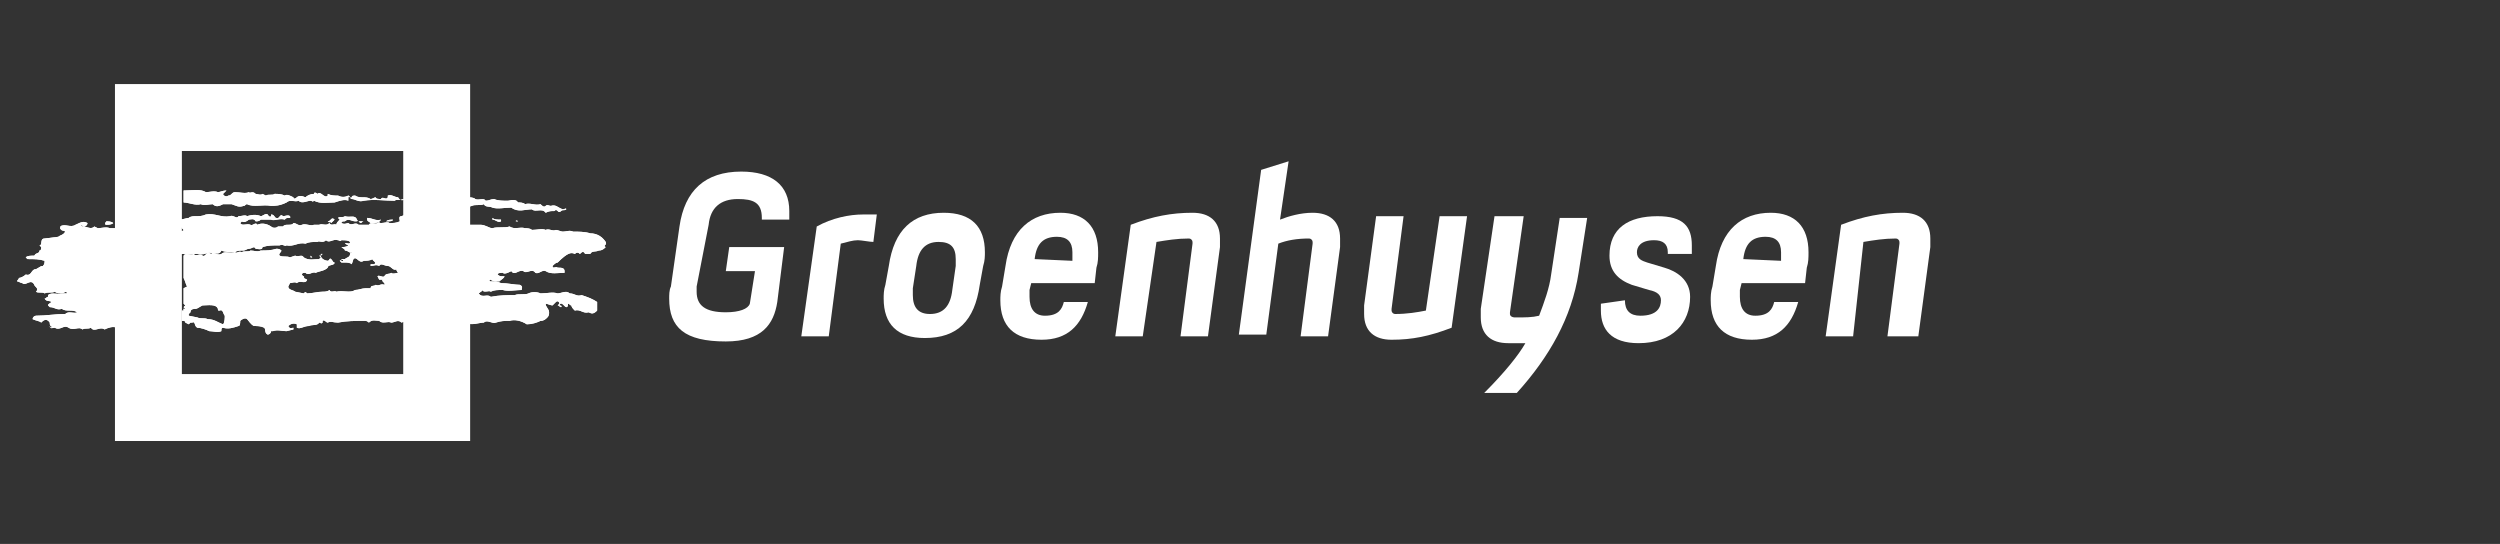 <?xml version="1.0" encoding="utf-8"?>
<!-- Generator: Adobe Illustrator 27.8.0, SVG Export Plug-In . SVG Version: 6.00 Build 0)  -->
<svg version="1.1" id="Stripelight-logo" xmlns="http://www.w3.org/2000/svg" xmlns:xlink="http://www.w3.org/1999/xlink" x="0px"
	 y="0px" viewBox="0 0 145.7 31.7" style="enable-background:new 0 0 145.7 31.7;" xml:space="preserve">
<rect x="0" y="0" width="145.7" height="31.7" fill="#333333" stroke="none"/>
<style type="text/css">
	.st0{fill:#FFFFFF;}
</style>
<g>
	<path class="st0" d="M6.7,25.7h20.7V4.9H6.7V25.7z M23.6,21.8H10.6V8.8h12.9V21.8z"/>
	<path class="st0" d="M6.6,13c-0.1,0.1-0.3,0.1-0.4,0.1c-0.1,0-0.1-0.1,0-0.2C6.3,12.9,6.5,12.9,6.6,13"/>
	<path class="st0" d="M6.6,13c-0.1,0.1-0.3,0.1-0.4,0.1c-0.1,0-0.1-0.1,0-0.2C6.3,12.9,6.5,12.9,6.6,13z"/>
	<path class="st0" d="M5.6,12.9L5.6,12.9C5.5,13,5.6,12.9,5.6,12.9"/>
	<path class="st0" d="M5.6,12.9L5.6,12.9C5.5,13,5.6,12.9,5.6,12.9z"/>
	<path class="st0" d="M5.1,13c0,0.1-0.1,0.2-0.2,0.2c-0.1,0-0.1-0.1-0.2-0.1l0.1,0.1c0.3,0,0.5,0.2,0.7,0l0.2,0.1
		c0.2,0,0.5-0.1,0.7,0l0.3,0l0.1,0.1v5.7c-0.2-0.1-0.5,0-0.7,0.1c-0.3-0.2-0.6,0.2-0.8-0.1c-0.2,0.1-0.3,0-0.5,0.1
		c-0.2-0.2-0.5,0.1-0.8-0.1c-0.3-0.2-0.5,0.2-0.8,0c-0.1,0-0.3,0.1-0.3-0.1C3,19.2,3,19.1,3,19c-0.1,0-0.1-0.1-0.1-0.2
		c-0.2-0.3-0.4-0.1-0.5,0c-0.1-0.1-0.3-0.1-0.5-0.2c0-0.1,0.1-0.2,0.2-0.2c0.6,0,1.1-0.1,1.7-0.1c0.2-0.2,0.5,0,0.7-0.1
		C4.2,18,3.9,18.2,3.6,18c-0.3,0.1-0.4-0.1-0.7-0.1l-0.1-0.1c0-0.1,0.1-0.1,0.2-0.2c-0.1-0.1-0.3,0-0.4-0.2c0.1,0,0.1-0.1,0.2-0.1
		l0-0.1c0.2-0.2,0.6,0,0.9-0.1c0.1,0,0.1,0,0.2,0c0-0.2-0.2,0-0.3,0c-0.1,0-0.3,0-0.4-0.1c-0.2,0.1-0.4,0-0.6,0.1
		c-0.1-0.1-0.4,0-0.5-0.1c0.2-0.2-0.1-0.3-0.1-0.4c-0.2-0.4-0.5,0.1-0.7-0.1c-0.1,0-0.2-0.1-0.3-0.1c0-0.1,0.1-0.1,0.1-0.2
		c0.1,0,0.3-0.1,0.4-0.2c0.3,0.1,0.3-0.2,0.5-0.3c0.2,0,0.3-0.2,0.5-0.2c0.1-0.1,0.1-0.2,0.1-0.3c-0.3-0.1-0.6-0.1-1-0.1l-0.1-0.1
		c0.1-0.1,0.3-0.1,0.5-0.1c0.1-0.2,0.3-0.1,0.3-0.3c0.1,0,0.1-0.1,0.1-0.2l-0.1-0.1c0.2,0,0-0.4,0.3-0.4l0.8-0.1
		c0.1-0.1,0.3-0.1,0.4-0.3c-0.1-0.1-0.2,0-0.3-0.2c0-0.1,0.1-0.1,0-0.1c0.3-0.2,0.6,0.1,0.9-0.1C4.8,12.9,4.9,12.9,5.1,13"/>
	<path class="st0" d="M5.1,13c0,0.1-0.1,0.2-0.2,0.2c-0.1,0-0.1-0.1-0.2-0.1l0.1,0.1c0.3,0,0.5,0.2,0.7,0l0.2,0.1
		c0.2,0,0.5-0.1,0.7,0l0.3,0l0.1,0.1v5.7c-0.2-0.1-0.5,0-0.7,0.1c-0.3-0.2-0.6,0.2-0.8-0.1c-0.2,0.1-0.3,0-0.5,0.1
		c-0.2-0.2-0.5,0.1-0.8-0.1c-0.3-0.2-0.5,0.2-0.8,0c-0.1,0-0.3,0.1-0.3-0.1C3,19.2,3,19.1,3,19c-0.1,0-0.1-0.1-0.1-0.2
		c-0.2-0.3-0.4-0.1-0.5,0c-0.1-0.1-0.3-0.1-0.5-0.2c0-0.1,0.1-0.2,0.2-0.2c0.6,0,1.1-0.1,1.7-0.1c0.2-0.2,0.5,0,0.7-0.1
		C4.2,18,3.9,18.2,3.6,18c-0.3,0.1-0.4-0.1-0.7-0.1l-0.1-0.1c0-0.1,0.1-0.1,0.2-0.2c-0.1-0.1-0.3,0-0.4-0.2c0.1,0,0.1-0.1,0.2-0.1
		l0-0.1c0.2-0.2,0.6,0,0.9-0.1c0.1,0,0.1,0,0.2,0c0-0.2-0.2,0-0.3,0c-0.1,0-0.3,0-0.4-0.1c-0.2,0.1-0.4,0-0.6,0.1
		c-0.1-0.1-0.4,0-0.5-0.1c0.2-0.2-0.1-0.3-0.1-0.4c-0.2-0.4-0.5,0.1-0.7-0.1c-0.1,0-0.2-0.1-0.3-0.1c0-0.1,0.1-0.1,0.1-0.2
		c0.1,0,0.3-0.1,0.4-0.2c0.3,0.1,0.3-0.2,0.5-0.3c0.2,0,0.3-0.2,0.5-0.2c0.1-0.1,0.1-0.2,0.1-0.3c-0.3-0.1-0.6-0.1-1-0.1l-0.1-0.1
		c0.1-0.1,0.3-0.1,0.5-0.1c0.1-0.2,0.3-0.1,0.3-0.3c0.1,0,0.1-0.1,0.1-0.2l-0.1-0.1c0.2,0,0-0.4,0.3-0.4l0.8-0.1
		c0.1-0.1,0.3-0.1,0.4-0.3c-0.1-0.1-0.2,0-0.3-0.2c0-0.1,0.1-0.1,0-0.1c0.3-0.2,0.6,0.1,0.9-0.1C4.8,12.9,4.9,12.9,5.1,13z"/>
	<path class="st0" d="M22.2,12.8L22.2,12.8c-0.1,0.2-0.3,0.2-0.6,0.2c-0.1-0.1-0.2-0.1-0.2-0.2l0-0.1C21.7,12.7,21.9,12.9,22.2,12.8
		"/>
	<path class="st0" d="M22.2,12.8L22.2,12.8c-0.1,0.2-0.3,0.2-0.6,0.2c-0.1-0.1-0.2-0.1-0.2-0.2l0-0.1C21.7,12.7,21.9,12.9,22.2,12.8
		z"/>
	<path class="st0" d="M19.5,12.8L19.3,13c0-0.1-0.1,0-0.2-0.1v0C19.3,12.9,19.3,12.6,19.5,12.8"/>
	<path class="st0" d="M19.5,12.8L19.3,13c0-0.1-0.1,0-0.2-0.1v0C19.3,12.9,19.3,12.6,19.5,12.8z"/>
	<path class="st0" d="M22.9,12.8c0,0.1-0.2,0.1-0.3,0.1l-0.1,0C22.6,12.8,22.8,12.8,22.9,12.8L22.9,12.8z"/>
	<path class="st0" d="M22.9,12.8c0,0.1-0.2,0.1-0.3,0.1l-0.1,0C22.6,12.8,22.8,12.8,22.9,12.8L22.9,12.8z"/>
	<path class="st0" d="M21.2,12.9c-0.1,0-0.1,0.1-0.2,0.1l-0.1-0.1C21,12.9,21.1,12.9,21.2,12.9"/>
	<path class="st0" d="M21.2,12.9c-0.1,0-0.1,0.1-0.2,0.1l-0.1-0.1C21,12.9,21.1,12.9,21.2,12.9z"/>
	<polygon class="st0" points="26.4,13 26.3,13.1 26.3,13 	"/>
	<polygon class="st0" points="26.4,13 26.3,13.1 26.3,13 	"/>
	<polygon class="st0" points="26.7,13 26.6,13.1 26.6,13 	"/>
	<polygon class="st0" points="26.7,13 26.6,13.1 26.6,13 	"/>
	<path class="st0" d="M29.2,12.8l0,0.1c-0.2,0.1-0.3-0.1-0.5-0.1l0-0.1C28.8,12.8,29,12.8,29.2,12.8"/>
	<path class="st0" d="M29.2,12.8l0,0.1c-0.2,0.1-0.3-0.1-0.5-0.1l0-0.1C28.8,12.8,29,12.8,29.2,12.8z"/>
	<path class="st0" d="M30.2,12.9L30.2,12.9l-0.1,0C30,12.9,30.1,12.8,30.2,12.9"/>
	<path class="st0" d="M30.2,12.9L30.2,12.9l-0.1,0C30,12.9,30.1,12.8,30.2,12.9z"/>
	<path class="st0" d="M12.2,13.2c-0.1,0.1-0.2,0-0.3,0c0-0.1,0.1-0.1,0.1-0.1L12.2,13.2z"/>
	<path class="st0" d="M12.2,13.2c-0.1,0.1-0.2,0-0.3,0c0-0.1,0.1-0.1,0.1-0.1L12.2,13.2z"/>
	<path class="st0" d="M13.8,13.3c-0.1,0.1-0.3,0.1-0.4,0.1l-0.1-0.1c0.1-0.1,0.2-0.1,0.3,0C13.6,13.3,13.7,13.2,13.8,13.3"/>
	<path class="st0" d="M13.8,13.3c-0.1,0.1-0.3,0.1-0.4,0.1l-0.1-0.1c0.1-0.1,0.2-0.1,0.3,0C13.6,13.3,13.7,13.2,13.8,13.3z"/>
	<path class="st0" d="M11.5,13.3l-0.1,0L11.5,13.3z"/>
	<path class="st0" d="M11.5,13.3l-0.1,0L11.5,13.3z"/>
	<path class="st0" d="M16.1,13.8c0.1,0,0.2,0.1,0.4,0c0.1,0.1,0.3-0.1,0.4,0.1c-0.1,0-0.2,0.1-0.3,0.2c-0.1,0-0.2-0.1-0.4-0.2
		c-0.1,0-0.4,0-0.5,0.1c-0.2-0.1-0.4,0.1-0.5-0.1l-0.1,0C15.3,13.5,15.7,14,16.1,13.8L16.1,13.8z"/>
	<path class="st0" d="M16.1,13.8c0.1,0,0.2,0.1,0.4,0c0.1,0.1,0.3-0.1,0.4,0.1c-0.1,0-0.2,0.1-0.3,0.2c-0.1,0-0.2-0.1-0.4-0.2
		c-0.1,0-0.4,0-0.5,0.1c-0.2-0.1-0.4,0.1-0.5-0.1l-0.1,0C15.3,13.5,15.7,14,16.1,13.8L16.1,13.8z"/>
	<path class="st0" d="M17.4,14c-0.1,0-0.2-0.1-0.4-0.1l0.1-0.1C17.2,13.8,17.4,13.8,17.4,14"/>
	<path class="st0" d="M17.4,14c-0.1,0-0.2-0.1-0.4-0.1l0.1-0.1C17.2,13.8,17.4,13.8,17.4,14z"/>
	<path class="st0" d="M14.7,14c0.1,0.1,0,0.1-0.1,0.1L14.4,14C14.5,13.9,14.6,14,14.7,14"/>
	<path class="st0" d="M14.7,14c0.1,0.1,0,0.1-0.1,0.1L14.4,14C14.5,13.9,14.6,14,14.7,14z"/>
	<path class="st0" d="M13.1,14l0.1,0.1l-0.1,0.1c-0.1,0-0.1-0.1-0.2-0.1c-0.2-0.1-0.3,0.1-0.4-0.1c0.1-0.2,0.2,0.1,0.4,0
		C13,14.1,13.1,14,13.1,14"/>
	<path class="st0" d="M13.1,14l0.1,0.1l-0.1,0.1c-0.1,0-0.1-0.1-0.2-0.1c-0.2-0.1-0.3,0.1-0.4-0.1c0.1-0.2,0.2,0.1,0.4,0
		C13,14.1,13.1,14,13.1,14z"/>
	<path class="st0" d="M11.3,14.2l-0.1,0c-0.1-0.1-0.3,0-0.4-0.1C10.9,14.1,11.1,14.1,11.3,14.2L11.3,14.2z"/>
	<path class="st0" d="M11.3,14.2l-0.1,0c-0.1-0.1-0.3,0-0.4-0.1C10.9,14.1,11.1,14.1,11.3,14.2L11.3,14.2z"/>
	<path class="st0" d="M28.5,14.5c-0.1,0.1-0.1-0.1-0.2,0C28.3,14.4,28.4,14.5,28.5,14.5"/>
	<path class="st0" d="M28.5,14.5c-0.1,0.1-0.1-0.1-0.2,0C28.3,14.4,28.4,14.5,28.5,14.5z"/>
	<polygon class="st0" points="18.8,14.8 18.7,14.9 18.7,14.8 	"/>
	<polygon class="st0" points="18.8,14.8 18.7,14.9 18.7,14.8 	"/>
	<polygon class="st0" points="18.2,15 18.1,15 18.1,15 18.1,14.9 	"/>
	<polygon class="st0" points="18.2,15 18.1,15 18.1,15 18.1,14.9 	"/>
	<polygon class="st0" points="18.7,15 18.7,15.1 18.7,15 	"/>
	<polygon class="st0" points="18.7,15 18.7,15.1 18.7,15 	"/>
	<polygon class="st0" points="15.4,15.1 15.4,15.1 15.5,15.1 	"/>
	<polygon class="st0" points="15.4,15.1 15.4,15.1 15.5,15.1 	"/>
	<path class="st0" d="M30.7,14.8c0,0.1-0.1,0.1-0.2,0.1l-0.1-0.1C30.4,14.7,30.6,14.8,30.7,14.8"/>
	<path class="st0" d="M30.7,14.8c0,0.1-0.1,0.1-0.2,0.1l-0.1-0.1C30.4,14.7,30.6,14.8,30.7,14.8z"/>
	<polygon class="st0" points="30.9,14.9 30.9,14.9 30.9,14.9 	"/>
	<polygon class="st0" points="30.9,14.9 30.9,14.9 30.9,14.9 	"/>
	<polygon class="st0" points="29.7,15 29.7,15 29.6,15 29.6,15 	"/>
	<polygon class="st0" points="29.7,15 29.7,15 29.6,15 29.6,15 	"/>
	<path class="st0" d="M27.8,15.7L27.8,15.7c-0.1,0.1-0.2,0.1-0.3,0l0.1-0.1C27.6,15.6,27.7,15.6,27.8,15.7"/>
	<path class="st0" d="M27.8,15.7L27.8,15.7c-0.1,0.1-0.2,0.1-0.3,0l0.1-0.1C27.6,15.6,27.7,15.6,27.8,15.7z"/>
	<path class="st0" d="M28.6,15.4L28.6,15.4c0,0.1-0.1,0.1-0.2,0.1l-0.1,0c-0.1,0,0,0.1-0.1,0.1c0.1-0.1,0-0.3,0.2-0.2
		C28.4,15.4,28.6,15.4,28.6,15.4"/>
	<path class="st0" d="M28.6,15.4L28.6,15.4c0,0.1-0.1,0.1-0.2,0.1l-0.1,0c-0.1,0,0,0.1-0.1,0.1c0.1-0.1,0-0.3,0.2-0.2
		C28.4,15.4,28.6,15.4,28.6,15.4z"/>
	<path class="st0" d="M28.7,15.7c0,0.1-0.2,0.1-0.1,0.2c-0.2,0.1-0.4-0.1-0.6,0c-0.1,0-0.2-0.1-0.4,0c-0.1-0.1-0.3,0-0.5-0.1
		c0.1-0.1,0.3,0,0.5,0c0.3-0.1,0.7,0,0.9-0.1L28.7,15.7z"/>
	<path class="st0" d="M28.7,15.7c0,0.1-0.2,0.1-0.1,0.2c-0.2,0.1-0.4-0.1-0.6,0c-0.1,0-0.2-0.1-0.4,0c-0.1-0.1-0.3,0-0.5-0.1
		c0.1-0.1,0.3,0,0.5,0c0.3-0.1,0.7,0,0.9-0.1L28.7,15.7z"/>
	<polygon class="st0" points="16.7,16.2 16.7,16.2 16.7,16.1 	"/>
	<polygon class="st0" points="16.7,16.2 16.7,16.2 16.7,16.1 	"/>
	<path class="st0" d="M29,16.3c-0.1,0.1-0.2-0.1-0.3-0.1l0,0c0-0.1,0.1-0.1,0.2-0.1C28.8,16.3,28.9,16.3,29,16.3"/>
	<path class="st0" d="M29,16.3c-0.1,0.1-0.2-0.1-0.3-0.1l0,0c0-0.1,0.1-0.1,0.2-0.1C28.8,16.3,28.9,16.3,29,16.3z"/>
	<polygon class="st0" points="27.9,16.9 27.9,16.9 27.8,16.9 	"/>
	<polygon class="st0" points="27.9,16.9 27.9,16.9 27.8,16.9 	"/>
	<path class="st0" d="M27.5,16.9L27.4,17C27.4,16.9,27.5,16.9,27.5,16.9"/>
	<path class="st0" d="M27.5,16.9L27.4,17C27.4,16.9,27.5,16.9,27.5,16.9z"/>
	<polygon class="st0" points="11.1,17.1 11.1,17.1 11,17.1 11,17.1 	"/>
	<polygon class="st0" points="11.1,17.1 11.1,17.1 11,17.1 11,17.1 	"/>
	<polygon class="st0" points="10.9,18.3 10.9,18.2 10.9,18.3 	"/>
	<polygon class="st0" points="10.9,18.3 10.9,18.2 10.9,18.3 	"/>
	<path class="st0" d="M20.6,18.4c0,0.1-0.1,0.1-0.1,0h-0.1L20.6,18.4z"/>
	<path class="st0" d="M20.6,18.4c0,0.1-0.1,0.1-0.1,0h-0.1L20.6,18.4z"/>
	<path class="st0" d="M17.8,18.6L17.8,18.6l-0.2,0l0-0.1C17.7,18.5,17.8,18.5,17.8,18.6"/>
	<path class="st0" d="M17.8,18.6L17.8,18.6l-0.2,0l0-0.1C17.7,18.5,17.8,18.5,17.8,18.6z"/>
	<polygon class="st0" points="10.8,19.2 10.7,19.2 10.7,19.2 	"/>
	<polygon class="st0" points="10.8,19.2 10.7,19.2 10.7,19.2 	"/>
	<path class="st0" d="M18.5,11.3c0.2-0.2,0.4,0.3,0.6,0.1l0-0.1c0.2,0.1,0.4,0.1,0.6,0.1c0.2,0.1,0.4,0.1,0.6,0
		c0.1,0,0.1,0.2,0.2,0.1c0-0.1,0.1-0.1,0.2-0.1c0.3,0.2,0.6,0,0.9,0.2c0.1,0,0.2-0.1,0.3-0.1c0,0.1,0.2,0.1,0.3,0.1
		c0.1-0.2,0.3,0.1,0.4-0.1l0-0.1c0.2-0.1,0.4,0.1,0.6,0.1c0.1,0.2,0.3,0.2,0.4,0.1l0.1-0.2c0.2-0.1,0.4,0,0.6,0.1
		c0.1,0.1,0.3,0,0.3,0.2c0.1,0.1,0.3,0.1,0.5,0.1l0.1-0.2c0.1,0.2,0.4,0.2,0.6,0.3l0.1-0.1c0-0.1-0.2-0.1-0.1-0.2
		c0.1-0.1,0.2,0.1,0.4,0c0.1,0,0.2,0.2,0.3,0c0.2,0,0.5,0,0.7-0.1c0.2,0,0.4,0,0.5,0.1c0.2,0.1,0.5-0.1,0.6,0.1
		c0.2,0,0.3-0.1,0.5-0.1c0.2,0.1,0.5,0.1,0.8,0.1c0.1,0,0.3-0.1,0.5,0l0.1,0.1c0.1,0,0.3,0,0.4,0.1c0.3-0.1,0.6,0.1,0.9,0
		c0.1,0.1,0.2,0.2,0.3,0.1c0.1-0.1,0.2,0,0.3,0c0.3-0.1,0.4,0.1,0.7,0.2c0.1,0,0.2-0.1,0.2,0c-0.1,0.1-0.2,0-0.3,0.1
		c-0.2,0.2-0.2-0.2-0.4,0c-0.2,0-0.3,0-0.5,0.1c-0.2-0.3-0.6,0-0.8-0.2c-0.4,0-0.8,0.2-1.2-0.1c-0.4,0-0.8,0.1-1.1,0
		c-0.2-0.1-0.4,0-0.5-0.2c-0.2,0.1-0.5,0-0.7,0.1c-0.2,0.1-0.4-0.1-0.5-0.1c-0.2-0.1-0.4,0.1-0.6-0.1c-0.2,0.1-0.4-0.2-0.4,0
		c-0.1,0.1-0.2-0.1-0.3,0.1c-0.1,0-0.2,0-0.2-0.1c-0.2,0.1-0.4-0.1-0.6,0c-0.2-0.1-0.4,0-0.7,0c-0.3,0-0.5,0-0.7-0.2
		c-0.2,0.1-0.4,0-0.5,0.1c-0.6,0-1.2-0.1-1.8,0c-0.3,0.1-0.5-0.1-0.7-0.1c-0.1,0-0.1-0.2-0.2-0.1v0.2c-0.2-0.1-0.5,0-0.8,0.1
		c-0.4,0-0.8,0.1-1.2-0.1c-0.1,0.1-0.1,0-0.2,0c-0.2,0-0.5,0.2-0.7,0c-0.2,0.1-0.5-0.1-0.7,0.1C16.3,12,16,12,15.8,12
		c-0.5-0.1-1,0.1-1.4-0.1c-0.1,0-0.1,0.1-0.2,0.1c-0.3,0.1-0.4,0-0.7-0.1c-0.1,0-0.4,0-0.5,0c-0.2,0.1-0.4,0.2-0.6,0
		c-0.2,0-0.5,0.1-0.7,0c-0.3,0.1-0.7-0.1-1-0.1v-0.7l0.1,0c0.4,0,0.9-0.1,1.2,0.1c0.2,0,0.5-0.1,0.7,0c0.1,0,0.3-0.1,0.5-0.1
		L13,11.3c0,0.1,0.2,0.2,0.3,0.1c0.2,0,0.2-0.2,0.4-0.2c0.3,0,0.6,0.1,0.8,0c0.1,0.1,0.2-0.1,0.4,0.1c0.1,0,0.3,0.1,0.4,0l0.2,0.1
		c0.1-0.1,0.4,0,0.5-0.1c0.2,0,0.4,0,0.6,0.1c0.1-0.1,0.3,0,0.5,0.1c0,0.1,0.1,0.1,0.2,0c0.1-0.1,0.3-0.1,0.5,0
		c0.1-0.1,0.3-0.2,0.5-0.2C18.3,11.2,18.4,11.2,18.5,11.3"/>
	<path class="st0" d="M18.5,11.3c0.2-0.2,0.4,0.3,0.6,0.1l0-0.1c0.2,0.1,0.4,0.1,0.6,0.1c0.2,0.1,0.4,0.1,0.6,0
		c0.1,0,0.1,0.2,0.2,0.1c0-0.1,0.1-0.1,0.2-0.1c0.3,0.2,0.6,0,0.9,0.2c0.1,0,0.2-0.1,0.3-0.1c0,0.1,0.2,0.1,0.3,0.1
		c0.1-0.2,0.3,0.1,0.4-0.1l0-0.1c0.2-0.1,0.4,0.1,0.6,0.1c0.1,0.2,0.3,0.2,0.4,0.1l0.1-0.2c0.2-0.1,0.4,0,0.6,0.1
		c0.1,0.1,0.3,0,0.3,0.2c0.1,0.1,0.3,0.1,0.5,0.1l0.1-0.2c0.1,0.2,0.4,0.2,0.6,0.3l0.1-0.1c0-0.1-0.2-0.1-0.1-0.2
		c0.1-0.1,0.2,0.1,0.4,0c0.1,0,0.2,0.2,0.3,0c0.2,0,0.5,0,0.7-0.1c0.2,0,0.4,0,0.5,0.1c0.2,0.1,0.5-0.1,0.6,0.1
		c0.2,0,0.3-0.1,0.5-0.1c0.2,0.1,0.5,0.1,0.8,0.1c0.1,0,0.3-0.1,0.5,0l0.1,0.1c0.1,0,0.3,0,0.4,0.1c0.3-0.1,0.6,0.1,0.9,0
		c0.1,0.1,0.2,0.2,0.3,0.1c0.1-0.1,0.2,0,0.3,0c0.3-0.1,0.4,0.1,0.7,0.2c0.1,0,0.2-0.1,0.2,0c-0.1,0.1-0.2,0-0.3,0.1
		c-0.2,0.2-0.2-0.2-0.4,0c-0.2,0-0.3,0-0.5,0.1c-0.2-0.3-0.6,0-0.8-0.2c-0.4,0-0.8,0.2-1.2-0.1c-0.4,0-0.8,0.1-1.1,0
		c-0.2-0.1-0.4,0-0.5-0.2c-0.2,0.1-0.5,0-0.7,0.1c-0.2,0.1-0.4-0.1-0.5-0.1c-0.2-0.1-0.4,0.1-0.6-0.1c-0.2,0.1-0.4-0.2-0.4,0
		c-0.1,0.1-0.2-0.1-0.3,0.1c-0.1,0-0.2,0-0.2-0.1c-0.2,0.1-0.4-0.1-0.6,0c-0.2-0.1-0.4,0-0.7,0c-0.3,0-0.5,0-0.7-0.2
		c-0.2,0.1-0.4,0-0.5,0.1c-0.6,0-1.2-0.1-1.8,0c-0.3,0.1-0.5-0.1-0.7-0.1c-0.1,0-0.1-0.2-0.2-0.1v0.2c-0.2-0.1-0.5,0-0.8,0.1
		c-0.4,0-0.8,0.1-1.2-0.1c-0.1,0.1-0.1,0-0.2,0c-0.2,0-0.5,0.2-0.7,0c-0.2,0.1-0.5-0.1-0.7,0.1C16.3,12,16,12,15.8,12
		c-0.5-0.1-1,0.1-1.4-0.1c-0.1,0-0.1,0.1-0.2,0.1c-0.3,0.1-0.4,0-0.7-0.1c-0.1,0-0.4,0-0.5,0c-0.2,0.1-0.4,0.2-0.6,0
		c-0.2,0-0.5,0.1-0.7,0c-0.3,0.1-0.7-0.1-1-0.1v-0.7l0.1,0c0.4,0,0.9-0.1,1.2,0.1c0.2,0,0.5-0.1,0.7,0c0.1,0,0.3-0.1,0.5-0.1
		L13,11.3c0,0.1,0.2,0.2,0.3,0.1c0.2,0,0.2-0.2,0.4-0.2c0.3,0,0.6,0.1,0.8,0c0.1,0.1,0.2-0.1,0.4,0.1c0.1,0,0.3,0.1,0.4,0l0.2,0.1
		c0.1-0.1,0.4,0,0.5-0.1c0.2,0,0.4,0,0.6,0.1c0.1-0.1,0.3,0,0.5,0.1c0,0.1,0.1,0.1,0.2,0c0.1-0.1,0.3-0.1,0.5,0
		c0.1-0.1,0.3-0.2,0.5-0.2C18.3,11.2,18.4,11.2,18.5,11.3z"/>
	<path class="st0" d="M33.5,14.8c0.1-0.1,0.2-0.1,0.3,0c0.1-0.1,0.2-0.2,0.3,0c0.1,0,0.2,0,0.3,0c0.1-0.2,0.3-0.1,0.5-0.2
		c0.2,0,0.3-0.1,0.4-0.2c-0.2-0.1,0.1-0.1,0-0.3c-0.2-0.3-0.5-0.5-0.9-0.5c-0.3-0.1-0.7-0.1-1-0.1c-0.2-0.1-0.4,0-0.6,0
		c-0.1,0-0.3-0.1-0.4-0.1c-0.2,0.1-0.4-0.1-0.6,0c-0.2-0.1-0.5,0-0.8,0c-0.1-0.1-0.3-0.1-0.4-0.1c-0.3-0.1-0.6,0.1-0.9-0.1
		c-0.3,0.1-0.7,0-1,0.1c-0.2,0-0.4-0.2-0.7-0.2c-0.3,0-0.7,0-0.9,0c-0.6-0.2-1.2,0-1.8,0c0-0.1-0.2-0.1-0.1-0.2l0.3-0.1l0-0.1
		c-0.5,0-1-0.1-1.5-0.1c-0.1-0.1-0.4-0.1-0.6,0c-0.2,0-0.1,0.2-0.1,0.3c-0.2,0.1-0.4,0.1-0.6,0.1c-0.1-0.1-0.3,0-0.5,0
		c-0.1,0-0.1-0.1-0.2,0c-0.1,0.1-0.4-0.1-0.5,0.1l-0.6,0c-0.2-0.2-0.4,0.1-0.6-0.1c-0.1,0-0.2,0.1-0.4,0c0-0.1,0.1-0.1,0.2-0.1
		c0.2-0.2,0.4,0,0.6,0c0.1,0,0.2,0,0.1-0.1c-0.1-0.3-0.4-0.1-0.7-0.2c-0.1,0.1-0.3,0-0.4,0.1l0.1,0.1c-0.1,0.1-0.2,0.2-0.2,0.3
		c-0.1-0.1-0.3,0.1-0.4-0.1c-0.2,0.2-0.4,0-0.6,0.1c-0.1,0-0.2,0-0.3,0c-0.2,0.1-0.5-0.1-0.7,0c-0.2,0.1-0.3-0.1-0.5-0.1
		c-0.1,0.2-0.5,0-0.6,0.2c-0.1,0-0.2,0-0.3,0c-0.1,0.1-0.3,0.1-0.4,0C15.5,13,15.2,13,15,13.1c-0.1-0.2-0.3,0.1-0.4,0
		c-0.2-0.1-0.5,0.1-0.6-0.1l0.1-0.1c0.1,0.1,0.3,0,0.4-0.1c0.1,0,0.3-0.1,0.4,0.1c0.1,0,0.2,0,0.3-0.1c0.2,0,0.4,0,0.6,0
		c0.2,0.1,0.5-0.1,0.8,0c0.1-0.2,0.4,0,0.3-0.2c-0.1-0.1-0.3,0-0.4,0c-0.2-0.2-0.2,0.2-0.4,0.1c-0.1,0-0.1-0.2-0.3-0.2l0,0.1
		c-0.1,0.1-0.2-0.1-0.2-0.1c-0.1-0.1-0.3,0.1-0.4,0.1c-0.2-0.1-0.5-0.1-0.8,0c-0.1-0.1-0.3,0-0.5,0c-0.1,0.2-0.3-0.1-0.5,0
		c-0.5,0.1-0.9-0.2-1.4-0.1c-0.2,0.1-0.4,0.1-0.6,0.1c-0.1,0-0.3,0-0.4,0.1c-0.1,0-0.4,0.1-0.5,0.1v0.2c0,0.2,0.1,0.3,0.2,0.4
		c0,0.1-0.2,0-0.2,0.2l0,1.2c0.4,0,0.8,0,1.2,0c0.2,0.1,0.5-0.2,0.7,0c0.1-0.1,0.4,0.1,0.5-0.2c0.2,0.1,0.6,0.1,0.8,0.1
		c0.1-0.1,0.3-0.1,0.5-0.1c0.1,0,0.2-0.1,0.3-0.1c0.2,0,0.3-0.2,0.4,0c0.1,0,0.4,0.1,0.4-0.1c0.3-0.1,0.6-0.1,1-0.1
		c0.2-0.1,0.3,0.1,0.4,0c0.4,0.1,0.7-0.2,1.1-0.1c0.2-0.1,0.4-0.1,0.7-0.1c0.1-0.1,0.3,0.1,0.5-0.1c0.2,0.2,0.4-0.1,0.7,0
		c0.1,0,0.1,0.1,0.2,0c0.2,0,0.4,0,0.5,0.1c0,0.2-0.2,0-0.3,0.1v0l0.2,0.1c-0.1,0.1-0.3,0.1-0.4,0.1c0.1,0.1,0.2,0.1,0.2,0.2
		c0.2,0,0.3,0.2,0.4,0.1c0,0.1-0.1,0-0.1,0.1c0,0.2-0.2,0.2-0.3,0.3l-0.2,0c0,0.1,0.1,0,0.1,0.1c-0.1,0.1-0.1-0.1-0.2,0l0.1,0.1
		l0.2,0c0.1,0,0.3,0,0.4,0.1l0.1-0.3c0.2-0.2,0.3,0.3,0.6,0.1c0.1,0,0.4,0,0.5-0.1c0,0.1,0.3,0.2,0.1,0.3l-0.2,0v0.1
		c0.2,0,0.3-0.1,0.5,0c0.1-0.2,0.3,0,0.5,0c0.2,0,0.3,0.3,0.5,0.2c0,0.1,0.1,0.2,0.1,0.2c-0.1,0-0.3,0.1-0.4,0
		c-0.1,0.1-0.3,0-0.4,0.2c-0.1,0.1-0.3-0.1-0.4,0l0.1,0.2l0.2,0c-0.1,0.1,0.2,0.2,0.1,0.3c-0.2-0.1-0.3,0.1-0.5,0
		c-0.1,0.1-0.3,0-0.3,0.2c-0.1,0-0.2,0-0.3,0c-0.2,0-0.4,0.1-0.6,0.1c-0.3,0.2-0.7,0-1.1,0.1c-0.1-0.1-0.3,0.1-0.4-0.1
		c-0.1,0.1-0.3,0.1-0.4,0.1c-0.3,0-0.6,0.1-0.9,0.1c-0.1-0.1-0.1-0.1-0.2,0l-0.5-0.1c-0.1-0.1-0.4-0.1-0.4-0.3l0.1-0.2
		c0.1,0,0.3-0.1,0.4,0c0.2-0.2,0.5,0.1,0.6-0.2l-0.2-0.1c0.1-0.1-0.1-0.1-0.1-0.2c0-0.1,0.1-0.1,0.2-0.1c0.2,0.2,0.4-0.1,0.6,0
		c0.2-0.1,0.5-0.1,0.7-0.3c0-0.2,0.4-0.1,0.4-0.3c-0.1,0-0.1-0.1-0.2-0.2c-0.1-0.1-0.1,0.1-0.2,0.1c-0.1,0-0.4-0.1-0.4-0.3l-0.1,0
		l0.1,0.1l-0.1,0.1c-0.3,0-0.6,0.1-0.9-0.1c-0.1-0.2-0.3,0-0.5-0.1L16.9,15c-0.2-0.1-0.4,0-0.6-0.1c-0.1-0.1,0.1-0.2,0.1-0.3
		c-0.1-0.1-0.2-0.1-0.3-0.1c-0.3,0.1-0.6,0.1-0.9,0.1c-0.2,0.1-0.4,0-0.6,0c-0.1,0.1-0.4,0-0.5,0.1c-0.2-0.1-0.3,0.1-0.4,0
		c-0.3,0.1-0.6-0.1-0.8,0.1c-0.2,0.1-0.4-0.1-0.6,0C12,14.6,12,15,11.8,14.9c-0.1-0.2-0.4,0.1-0.5-0.1c-0.2,0.1-0.5-0.1-0.6,0.1
		l0,1.3c0.1,0.2,0.1,0.3,0.2,0.5l-0.2,0.1l0,0.9l0.1,0.1l-0.1,0.1l0.1,0.1L10.6,18c0.1,0,0.1,0,0.1,0.1l-0.1,0c0,0.2,0,0.4,0,0.6
		l0.1,0c0.1,0,0.1,0.1,0.1,0.1l0.2,0.1l0.1-0.1l0.1,0c0.2-0.1,0.1,0.2,0.3,0.3c0.2,0,0.5,0.1,0.7,0.2c0.2,0,0.5,0.1,0.7,0
		c0-0.1,0-0.2,0.1-0.2c0.3,0.1,0.6,0,0.9-0.1c0.1,0,0.1-0.2,0.1-0.3c0.1-0.1,0.3-0.2,0.4-0.1c0.1,0.1,0.2,0.3,0.4,0.4
		c0.2,0,0.4,0,0.6,0.1c0.1,0.1,0,0.3,0.2,0.4c0.1,0,0.2-0.1,0.2-0.2l0.1,0c0.3-0.1,0.5,0,0.8,0l0.4-0.1v-0.1c-0.1,0-0.2,0.1-0.3-0.1
		c0.1-0.1,0.3-0.2,0.5-0.1v0.2c0.2,0.1,0.4-0.1,0.7-0.1c0.2-0.1,0.5,0,0.6-0.2c0.1,0,0.1,0.1,0.2,0l0-0.1c0.1-0.1,0.2,0.1,0.3,0.1
		c0.2-0.1,0.3,0,0.6,0c0.5-0.1,1-0.1,1.6-0.1c0.1,0,0.2,0.1,0.2,0.1c0.2-0.2,0.4-0.1,0.6-0.1c0.2,0.2,0.5,0,0.7,0.1
		c0.2,0,0.4-0.2,0.6,0c0.2-0.1,0.4,0,0.5-0.1c0.1,0.2,0.3,0,0.5,0.1c0.1-0.2,0.3-0.1,0.5-0.1c0.1,0.1,0.4,0,0.5,0.2
		c0.3,0,0.7,0.1,1-0.1l0.7,0c0.4,0.2,0.8,0,1.1,0c0.2-0.2,0.5,0.1,0.7,0c0.3-0.1,0.5-0.1,0.8-0.1c0.3-0.1,0.7,0,1,0.2
		c0.3,0,0.6-0.1,0.8-0.2c0.2,0,0.3-0.1,0.4-0.2c0.1-0.1,0.1-0.2,0.1-0.3c0-0.2-0.2-0.3-0.2-0.5c0.1,0,0.3,0.1,0.4,0.1l0.2-0.2
		c0.1-0.1,0.2,0,0.2,0.1l-0.1,0.1c0.1,0,0.1,0.1,0.2,0.1c0.1-0.1-0.1-0.1-0.1-0.1c0.1-0.3,0.3,0.1,0.4,0.1c0.1,0,0.1-0.1,0.1-0.2
		c0.1,0,0.1,0.1,0.2,0.1c0,0.1,0.1,0.2,0.2,0.3c0.3-0.1,0.5,0.2,0.8,0.1c0.2,0.1,0.3,0.1,0.5-0.1l0-0.5c-0.3-0.2-0.6-0.3-0.9-0.4
		c-0.3,0.1-0.4-0.1-0.7-0.1c-0.2-0.2-0.5,0-0.7,0c-0.3-0.1-0.6,0-1,0c-0.2-0.1-0.5-0.1-0.7,0c-0.2,0.1-0.6,0-0.8,0.1
		c-0.4,0-0.9,0-1.4,0.1c-0.2-0.2-0.5,0.1-0.7-0.2c0.1-0.1,0.2-0.1,0.2-0.2c0.1,0.2,0.4,0,0.5,0.1c0.2-0.1,0.4-0.1,0.7-0.1
		c0.3,0.1,0.8,0,1.1,0c0-0.1,0.1-0.2-0.1-0.3c-0.3,0-0.7-0.1-1.1-0.1c-0.2-0.1-0.4-0.1-0.6-0.1c-0.1,0-0.1-0.1,0-0.1
		c0.1,0.1,0.3,0.1,0.5,0.1c0.1-0.1,0.3-0.2,0.3-0.3l-0.2,0c0,0-0.1,0-0.2-0.1c0-0.1,0.2-0.1,0.3-0.1c0.1,0.1,0.3,0,0.5-0.1
		c0.2,0.3,0.4-0.1,0.7,0c0.2,0.2,0.5-0.2,0.7,0.1c0.2,0.1,0.4-0.2,0.6-0.1c0.3,0.2,0.7,0.1,1.1,0.1v-0.1c0-0.2-0.2-0.2-0.4-0.2
		c-0.1-0.1-0.3,0.1-0.3-0.1c0.1-0.1,0.2-0.2,0.3-0.2C33.1,14.7,33.3,14.7,33.5,14.8 M13,18.9c-0.3-0.1-0.5-0.3-0.9-0.3
		c-0.2-0.1-0.4,0-0.6-0.1L11,18.4l0-0.1l0.1-0.1C11.1,18,11.3,18,11.4,18c0.1,0,0.2-0.1,0.4-0.2c0.3,0,0.8-0.1,0.9,0.2
		c0,0.1,0,0.1,0.1,0.1c0.2-0.1,0.2,0.2,0.3,0.3C13.1,18.5,13.1,18.8,13,18.9"/>
	<path class="st0" d="M33.5,14.8c0.1-0.1,0.2-0.1,0.3,0c0.1-0.1,0.2-0.2,0.3,0c0.1,0,0.2,0,0.3,0c0.1-0.2,0.3-0.1,0.5-0.2
		c0.2,0,0.3-0.1,0.4-0.2c-0.2-0.1,0.1-0.1,0-0.3c-0.2-0.3-0.5-0.5-0.9-0.5c-0.3-0.1-0.7-0.1-1-0.1c-0.2-0.1-0.4,0-0.6,0
		c-0.1,0-0.3-0.1-0.4-0.1c-0.2,0.1-0.4-0.1-0.6,0c-0.2-0.1-0.5,0-0.8,0c-0.1-0.1-0.3-0.1-0.4-0.1c-0.3-0.1-0.6,0.1-0.9-0.1
		c-0.3,0.1-0.7,0-1,0.1c-0.2,0-0.4-0.2-0.7-0.2c-0.3,0-0.7,0-0.9,0c-0.6-0.2-1.2,0-1.8,0c0-0.1-0.2-0.1-0.1-0.2l0.3-0.1l0-0.1
		c-0.5,0-1-0.1-1.5-0.1c-0.1-0.1-0.4-0.1-0.6,0c-0.2,0-0.1,0.2-0.1,0.3c-0.2,0.1-0.4,0.1-0.6,0.1c-0.1-0.1-0.3,0-0.5,0
		c-0.1,0-0.1-0.1-0.2,0c-0.1,0.1-0.4-0.1-0.5,0.1l-0.6,0c-0.2-0.2-0.4,0.1-0.6-0.1c-0.1,0-0.2,0.1-0.4,0c0-0.1,0.1-0.1,0.2-0.1
		c0.2-0.2,0.4,0,0.6,0c0.1,0,0.2,0,0.1-0.1c-0.1-0.3-0.4-0.1-0.7-0.2c-0.1,0.1-0.3,0-0.4,0.1l0.1,0.1c-0.1,0.1-0.2,0.2-0.2,0.3
		c-0.1-0.1-0.3,0.1-0.4-0.1c-0.2,0.2-0.4,0-0.6,0.1c-0.1,0-0.2,0-0.3,0c-0.2,0.1-0.5-0.1-0.7,0c-0.2,0.1-0.3-0.1-0.5-0.1
		c-0.1,0.2-0.5,0-0.6,0.2c-0.1,0-0.2,0-0.3,0c-0.1,0.1-0.3,0.1-0.4,0C15.5,13,15.2,13,15,13.1c-0.1-0.2-0.3,0.1-0.4,0
		c-0.2-0.1-0.5,0.1-0.6-0.1l0.1-0.1c0.1,0.1,0.3,0,0.4-0.1c0.1,0,0.3-0.1,0.4,0.1c0.1,0,0.2,0,0.3-0.1c0.2,0,0.4,0,0.6,0
		c0.2,0.1,0.5-0.1,0.8,0c0.1-0.2,0.4,0,0.3-0.2c-0.1-0.1-0.3,0-0.4,0c-0.2-0.2-0.2,0.2-0.4,0.1c-0.1,0-0.1-0.2-0.3-0.2l0,0.1
		c-0.1,0.1-0.2-0.1-0.2-0.1c-0.1-0.1-0.3,0.1-0.4,0.1c-0.2-0.1-0.5-0.1-0.8,0c-0.1-0.1-0.3,0-0.5,0c-0.1,0.2-0.3-0.1-0.5,0
		c-0.5,0.1-0.9-0.2-1.4-0.1c-0.2,0.1-0.4,0.1-0.6,0.1c-0.1,0-0.3,0-0.4,0.1c-0.1,0-0.4,0.1-0.5,0.1v0.2c0,0.2,0.1,0.3,0.2,0.4
		c0,0.1-0.2,0-0.2,0.2l0,1.2c0.4,0,0.8,0,1.2,0c0.2,0.1,0.5-0.2,0.7,0c0.1-0.1,0.4,0.1,0.5-0.2c0.2,0.1,0.6,0.1,0.8,0.1
		c0.1-0.1,0.3-0.1,0.5-0.1c0.1,0,0.2-0.1,0.3-0.1c0.2,0,0.3-0.2,0.4,0c0.1,0,0.4,0.1,0.4-0.1c0.3-0.1,0.6-0.1,1-0.1
		c0.2-0.1,0.3,0.1,0.4,0c0.4,0.1,0.7-0.2,1.1-0.1c0.2-0.1,0.4-0.1,0.7-0.1c0.1-0.1,0.3,0.1,0.5-0.1c0.2,0.2,0.4-0.1,0.7,0
		c0.1,0,0.1,0.1,0.2,0c0.2,0,0.4,0,0.5,0.1c0,0.2-0.2,0-0.3,0.1v0l0.2,0.1c-0.1,0.1-0.3,0.1-0.4,0.1c0.1,0.1,0.2,0.1,0.2,0.2
		c0.2,0,0.3,0.2,0.4,0.1c0,0.1-0.1,0-0.1,0.1c0,0.2-0.2,0.2-0.3,0.3l-0.2,0c0,0.1,0.1,0,0.1,0.1c-0.1,0.1-0.1-0.1-0.2,0l0.1,0.1
		l0.2,0c0.1,0,0.3,0,0.4,0.1l0.1-0.3c0.2-0.2,0.3,0.3,0.6,0.1c0.1,0,0.4,0,0.5-0.1c0,0.1,0.3,0.2,0.1,0.3l-0.2,0v0.1
		c0.2,0,0.3-0.1,0.5,0c0.1-0.2,0.3,0,0.5,0c0.2,0,0.3,0.3,0.5,0.2c0,0.1,0.1,0.2,0.1,0.2c-0.1,0-0.3,0.1-0.4,0
		c-0.1,0.1-0.3,0-0.4,0.2c-0.1,0.1-0.3-0.1-0.4,0l0.1,0.2l0.2,0c-0.1,0.1,0.2,0.2,0.1,0.3c-0.2-0.1-0.3,0.1-0.5,0
		c-0.1,0.1-0.3,0-0.3,0.2c-0.1,0-0.2,0-0.3,0c-0.2,0-0.4,0.1-0.6,0.1c-0.3,0.2-0.7,0-1.1,0.1c-0.1-0.1-0.3,0.1-0.4-0.1
		c-0.1,0.1-0.3,0.1-0.4,0.1c-0.3,0-0.6,0.1-0.9,0.1c-0.1-0.1-0.1-0.1-0.2,0l-0.5-0.1c-0.1-0.1-0.4-0.1-0.4-0.3l0.1-0.2
		c0.1,0,0.3-0.1,0.4,0c0.2-0.2,0.5,0.1,0.6-0.2l-0.2-0.1c0.1-0.1-0.1-0.1-0.1-0.2c0-0.1,0.1-0.1,0.2-0.1c0.2,0.2,0.4-0.1,0.6,0
		c0.2-0.1,0.5-0.1,0.7-0.3c0-0.2,0.4-0.1,0.4-0.3c-0.1,0-0.1-0.1-0.2-0.2c-0.1-0.1-0.1,0.1-0.2,0.1c-0.1,0-0.4-0.1-0.4-0.3l-0.1,0
		l0.1,0.1l-0.1,0.1c-0.3,0-0.6,0.1-0.9-0.1c-0.1-0.2-0.3,0-0.5-0.1L16.9,15c-0.2-0.1-0.4,0-0.6-0.1c-0.1-0.1,0.1-0.2,0.1-0.3
		c-0.1-0.1-0.2-0.1-0.3-0.1c-0.3,0.1-0.6,0.1-0.9,0.1c-0.2,0.1-0.4,0-0.6,0c-0.1,0.1-0.4,0-0.5,0.1c-0.2-0.1-0.3,0.1-0.4,0
		c-0.3,0.1-0.6-0.1-0.8,0.1c-0.2,0.1-0.4-0.1-0.6,0C12,14.6,12,15,11.8,14.9c-0.1-0.2-0.4,0.1-0.5-0.1c-0.2,0.1-0.5-0.1-0.6,0.1
		l0,1.3c0.1,0.2,0.1,0.3,0.2,0.5l-0.2,0.1l0,0.9l0.1,0.1l-0.1,0.1l0.1,0.1L10.6,18c0.1,0,0.1,0,0.1,0.1l-0.1,0c0,0.2,0,0.4,0,0.6
		l0.1,0c0.1,0,0.1,0.1,0.1,0.1l0.2,0.1l0.1-0.1l0.1,0c0.2-0.1,0.1,0.2,0.3,0.3c0.2,0,0.5,0.1,0.7,0.2c0.2,0,0.5,0.1,0.7,0
		c0-0.1,0-0.2,0.1-0.2c0.3,0.1,0.6,0,0.9-0.1c0.1,0,0.1-0.2,0.1-0.3c0.1-0.1,0.3-0.2,0.4-0.1c0.1,0.1,0.2,0.3,0.4,0.4
		c0.2,0,0.4,0,0.6,0.1c0.1,0.1,0,0.3,0.2,0.4c0.1,0,0.2-0.1,0.2-0.2l0.1,0c0.3-0.1,0.5,0,0.8,0l0.4-0.1v-0.1c-0.1,0-0.2,0.1-0.3-0.1
		c0.1-0.1,0.3-0.2,0.5-0.1v0.2c0.2,0.1,0.4-0.1,0.7-0.1c0.2-0.1,0.5,0,0.6-0.2c0.1,0,0.1,0.1,0.2,0l0-0.1c0.1-0.1,0.2,0.1,0.3,0.1
		c0.2-0.1,0.3,0,0.6,0c0.5-0.1,1-0.1,1.6-0.1c0.1,0,0.2,0.1,0.2,0.1c0.2-0.2,0.4-0.1,0.6-0.1c0.2,0.2,0.5,0,0.7,0.1
		c0.2,0,0.4-0.2,0.6,0c0.2-0.1,0.4,0,0.5-0.1c0.1,0.2,0.3,0,0.5,0.1c0.1-0.2,0.3-0.1,0.5-0.1c0.1,0.1,0.4,0,0.5,0.2
		c0.3,0,0.7,0.1,1-0.1l0.7,0c0.4,0.2,0.8,0,1.1,0c0.2-0.2,0.5,0.1,0.7,0c0.3-0.1,0.5-0.1,0.8-0.1c0.3-0.1,0.7,0,1,0.2
		c0.3,0,0.6-0.1,0.8-0.2c0.2,0,0.3-0.1,0.4-0.2c0.1-0.1,0.1-0.2,0.1-0.3c0-0.2-0.2-0.3-0.2-0.5c0.1,0,0.3,0.1,0.4,0.1l0.2-0.2
		c0.1-0.1,0.2,0,0.2,0.1l-0.1,0.1c0.1,0,0.1,0.1,0.2,0.1c0.1-0.1-0.1-0.1-0.1-0.1c0.1-0.3,0.3,0.1,0.4,0.1c0.1,0,0.1-0.1,0.1-0.2
		c0.1,0,0.1,0.1,0.2,0.1c0,0.1,0.1,0.2,0.2,0.3c0.3-0.1,0.5,0.2,0.8,0.1c0.2,0.1,0.3,0.1,0.5-0.1l0-0.5c-0.3-0.2-0.6-0.3-0.9-0.4
		c-0.3,0.1-0.4-0.1-0.7-0.1c-0.2-0.2-0.5,0-0.7,0c-0.3-0.1-0.6,0-1,0c-0.2-0.1-0.5-0.1-0.7,0c-0.2,0.1-0.6,0-0.8,0.1
		c-0.4,0-0.9,0-1.4,0.1c-0.2-0.2-0.5,0.1-0.7-0.2c0.1-0.1,0.2-0.1,0.2-0.2c0.1,0.2,0.4,0,0.5,0.1c0.2-0.1,0.4-0.1,0.7-0.1
		c0.3,0.1,0.8,0,1.1,0c0-0.1,0.1-0.2-0.1-0.3c-0.3,0-0.7-0.1-1.1-0.1c-0.2-0.1-0.4-0.1-0.6-0.1c-0.1,0-0.1-0.1,0-0.1
		c0.1,0.1,0.3,0.1,0.5,0.1c0.1-0.1,0.3-0.2,0.3-0.3l-0.2,0c0,0-0.1,0-0.2-0.1c0-0.1,0.2-0.1,0.3-0.1c0.1,0.1,0.3,0,0.5-0.1
		c0.2,0.3,0.4-0.1,0.7,0c0.2,0.2,0.5-0.2,0.7,0.1c0.2,0.1,0.4-0.2,0.6-0.1c0.3,0.2,0.7,0.1,1.1,0.1v-0.1c0-0.2-0.2-0.2-0.4-0.2
		c-0.1-0.1-0.3,0.1-0.3-0.1c0.1-0.1,0.2-0.2,0.3-0.2C33.1,14.7,33.3,14.7,33.5,14.8z M13,18.9c-0.3-0.1-0.5-0.3-0.9-0.3
		c-0.2-0.1-0.4,0-0.6-0.1L11,18.4l0-0.1l0.1-0.1C11.1,18,11.3,18,11.4,18c0.1,0,0.2-0.1,0.4-0.2c0.3,0,0.8-0.1,0.9,0.2
		c0,0.1,0,0.1,0.1,0.1c0.2-0.1,0.2,0.2,0.3,0.3C13.1,18.5,13.1,18.8,13,18.9z"/>
	<g>
		<path class="st0" d="M40.6,16.7c0,0.1,0,0.2,0,0.3c0,0.8,0.5,1.2,1.7,1.2c0.8,0,1.3-0.2,1.4-0.5l0.3-1.9h-1.7l0.2-1.4h3.2
			l-0.4,3.2c-0.2,1.3-0.9,2.3-3,2.3c-2.4,0-3.3-0.8-3.3-2.5c0-0.2,0-0.5,0.1-0.7l0.5-3.5c0.3-2.1,1.5-3.2,3.6-3.2
			c1.8,0,2.8,0.8,2.8,2.3c0,0.2,0,0.3,0,0.5h-1.6v-0.1c0-0.9-0.5-1.1-1.4-1.1c-1,0-1.6,0.5-1.7,1.5L40.6,16.7z"/>
		<path class="st0" d="M48.3,19.6h-1.6l0.9-6.4c0.9-0.5,1.9-0.7,2.7-0.7c0.2,0,0.7,0,0.8,0l-0.2,1.6c-0.2,0-0.7-0.1-0.9-0.1
			c-0.3,0-0.6,0.1-1,0.2L48.3,19.6z"/>
		<path class="st0" d="M51.8,15.5c0.3-2.1,1.4-3.1,3.2-3.1c1.6,0,2.4,0.8,2.4,2.3c0,0.2,0,0.5-0.1,0.8l-0.2,1.1
			c-0.3,2.1-1.3,3.1-3.2,3.1c-1.6,0-2.4-0.8-2.4-2.3c0-0.2,0-0.5,0.1-0.8L51.8,15.5z M53.2,16.8c0,0.1,0,0.3,0,0.4
			c0,0.7,0.3,1.1,1,1.1c0.8,0,1.2-0.5,1.3-1.4l0.2-1.4c0-0.1,0-0.3,0-0.4c0-0.7-0.3-1-1-1c-0.8,0-1.2,0.5-1.3,1.4L53.2,16.8z"/>
		<path class="st0" d="M58.6,15.5c0.3-2.1,1.5-3.1,3.2-3.1c1.4,0,2.2,0.8,2.2,2.3c0,0.3,0,0.6-0.1,0.9l-0.1,0.9h-3.7l-0.1,0.4
			c0,0.1,0,0.3,0,0.4c0,0.7,0.3,1.1,0.9,1.1c0.8,0,1-0.4,1.1-0.8h1.4c-0.4,1.4-1.2,2.2-2.7,2.2c-1.6,0-2.4-0.8-2.4-2.3
			c0-0.2,0-0.5,0.1-0.8L58.6,15.5z M62.5,15.2c0-0.2,0-0.3,0-0.5c0-0.6-0.3-0.9-0.9-0.9c-0.8,0-1.2,0.4-1.3,1.3L62.5,15.2L62.5,15.2
			z"/>
		<path class="st0" d="M66.6,19.6H65l0.9-6.5c1.3-0.5,2.4-0.7,3.6-0.7c1,0,1.6,0.5,1.6,1.5c0,0.1,0,0.3,0,0.5l-0.7,5.2h-1.6l0.7-5.4
			v-0.1c0-0.1-0.1-0.2-0.2-0.2c-0.7,0-1.3,0.1-1.9,0.2L66.6,19.6z"/>
		<path class="st0" d="M75.1,9.4l-0.5,3.4c0.5-0.2,1.2-0.4,1.9-0.4c1,0,1.6,0.5,1.6,1.5c0,0.2,0,0.3,0,0.5l-0.7,5.2h-1.6l0.7-5.4
			v-0.1c0-0.1-0.1-0.2-0.2-0.2c-0.7,0-1.3,0.1-1.8,0.3l-0.7,5.3h-1.6l1.3-9.6L75.1,9.4z"/>
		<path class="st0" d="M81.8,12.6L81.1,18l0,0.1c0,0.1,0.1,0.2,0.2,0.2c0.7,0,1.3-0.1,1.8-0.2l0.8-5.5h1.6l-0.9,6.5
			c-1.3,0.5-2.3,0.7-3.5,0.7c-1,0-1.6-0.5-1.6-1.5c0-0.2,0-0.3,0-0.5l0.7-5.2H81.8z"/>
		<path class="st0" d="M88.8,12.6L88,18.2l0,0.1c0,0.1,0.1,0.2,0.3,0.2c0.6,0,1,0,1.4-0.1c0.3-0.8,0.6-1.6,0.7-2.4l0.5-3.3h1.6
			L92,15.9c-0.4,2.6-1.7,4.9-3.6,7h-1.9c1.2-1.2,2-2.2,2.4-2.9c-0.3,0-0.6,0-1,0c-1,0-1.6-0.5-1.6-1.5c0-0.2,0-0.3,0-0.5l0.8-5.4
			L88.8,12.6L88.8,12.6z"/>
		<path class="st0" d="M94.7,17.5L94.7,17.5c0,0.6,0.3,0.9,0.9,0.9c1,0,1.2-0.5,1.2-0.9c0-0.3-0.2-0.5-0.7-0.6l-1-0.3
			c-0.8-0.3-1.3-0.8-1.3-1.7c0-1.6,1.1-2.3,2.8-2.3c1.5,0,2,0.6,2,1.7c0,0.1,0,0.3,0,0.5h-1.4v-0.1c0-0.5-0.3-0.7-0.8-0.7
			c-0.8,0-1,0.4-1,0.7c0,0.4,0.3,0.5,0.6,0.6l1,0.3c0.7,0.2,1.5,0.7,1.5,1.7c0,1.5-1,2.7-3,2.7c-1.6,0-2.2-0.8-2.2-1.9
			c0-0.1,0-0.3,0-0.4L94.7,17.5L94.7,17.5z"/>
		<path class="st0" d="M100,15.5c0.3-2.1,1.5-3.1,3.2-3.1c1.4,0,2.2,0.8,2.2,2.3c0,0.3,0,0.6-0.1,0.9l-0.1,0.9h-3.7l-0.1,0.4
			c0,0.1,0,0.3,0,0.4c0,0.7,0.3,1.1,0.9,1.1c0.8,0,1-0.4,1.1-0.8h1.4c-0.4,1.4-1.2,2.2-2.7,2.2c-1.6,0-2.4-0.8-2.4-2.3
			c0-0.2,0-0.5,0.1-0.8L100,15.5z M103.8,15.2c0-0.2,0-0.3,0-0.5c0-0.6-0.3-0.9-0.9-0.9c-0.8,0-1.2,0.4-1.3,1.3L103.8,15.2
			L103.8,15.2z"/>
		<path class="st0" d="M108,19.6h-1.6l0.9-6.5c1.3-0.5,2.4-0.7,3.6-0.7c1,0,1.6,0.5,1.6,1.5c0,0.1,0,0.3,0,0.5l-0.7,5.2H110l0.7-5.4
			v-0.1c0-0.1-0.1-0.2-0.2-0.2c-0.7,0-1.3,0.1-1.9,0.2L108,19.6z"/>
	</g>
</g>
</svg>
